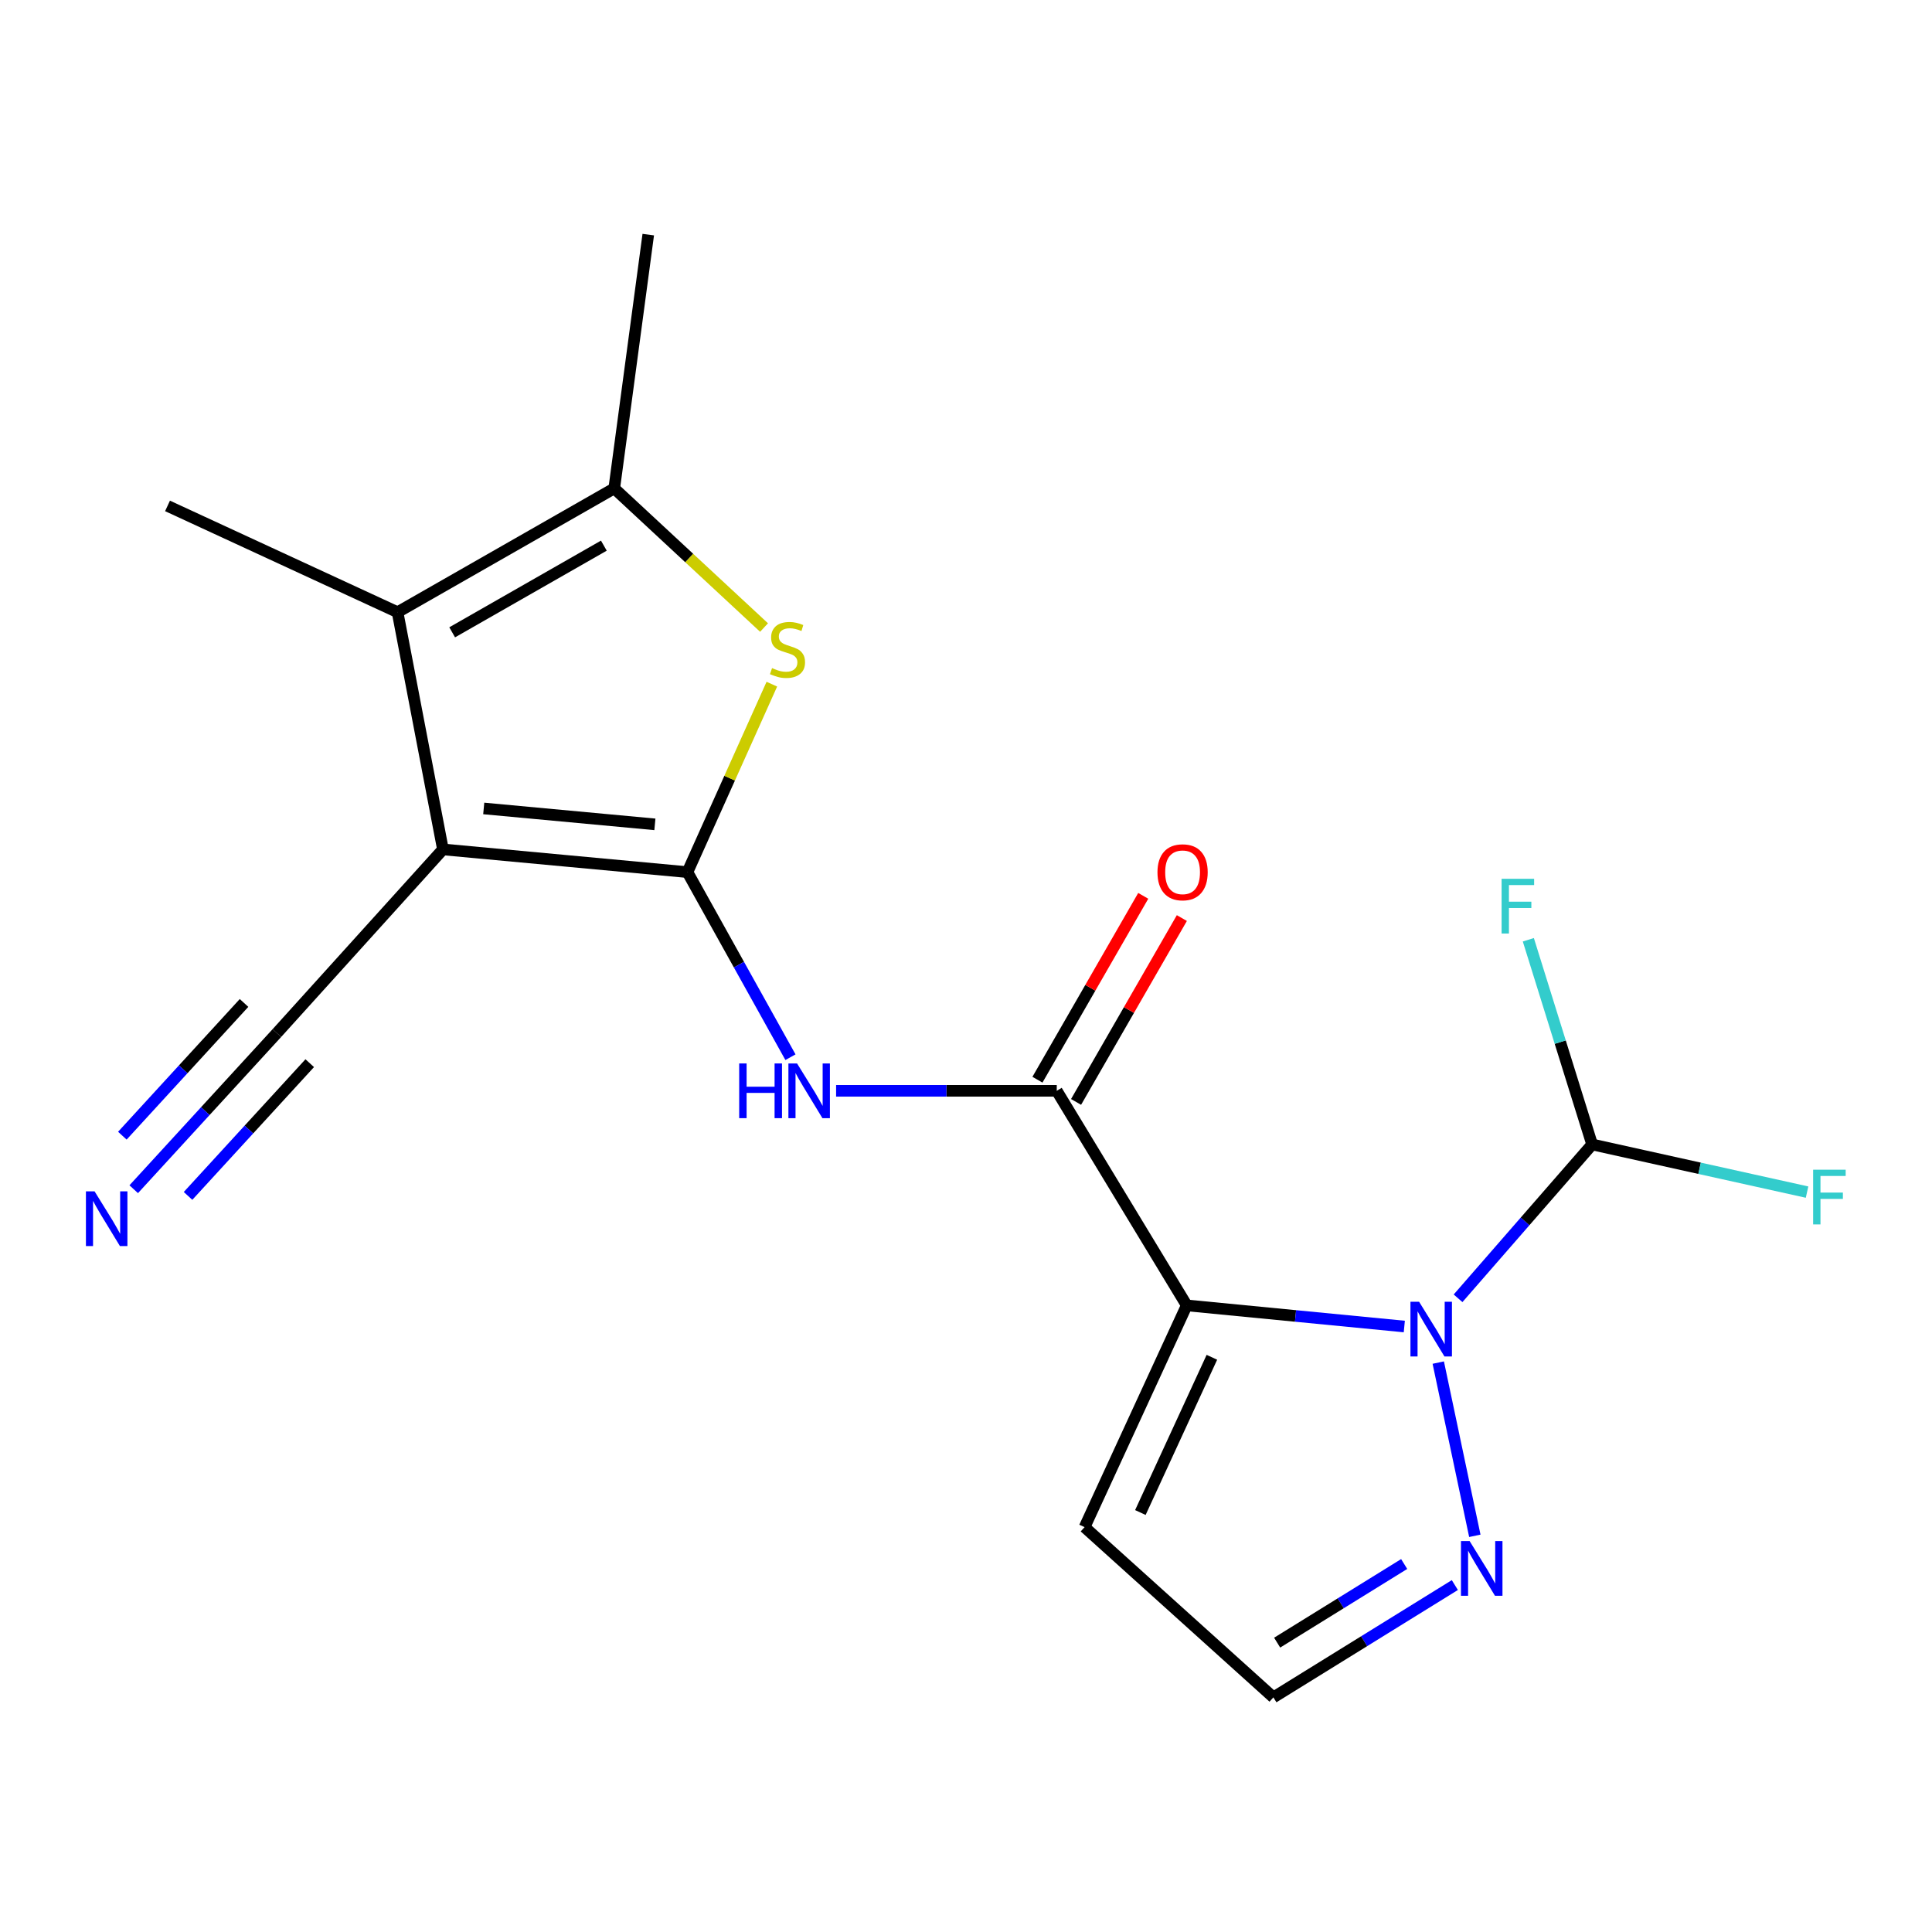 <?xml version='1.0' encoding='iso-8859-1'?>
<svg version='1.1' baseProfile='full'
              xmlns='http://www.w3.org/2000/svg'
                      xmlns:rdkit='http://www.rdkit.org/xml'
                      xmlns:xlink='http://www.w3.org/1999/xlink'
                  xml:space='preserve'
width='1000px' height='1000px' viewBox='0 0 1000 1000'>
<!-- END OF HEADER -->
<rect style='opacity:1.0;fill:#FFFFFF;stroke:none' width='1000' height='1000' x='0' y='0'> </rect>
<path class='bond-0' d='M 355.819,451.413 L 229.266,439.651' style='fill:none;fill-rule:evenodd;stroke:#000000;stroke-width:6px;stroke-linecap:butt;stroke-linejoin:miter;stroke-opacity:1' />
<path class='bond-0' d='M 338.971,426.685 L 250.383,418.451' style='fill:none;fill-rule:evenodd;stroke:#000000;stroke-width:6px;stroke-linecap:butt;stroke-linejoin:miter;stroke-opacity:1' />
<path class='bond-3' d='M 355.819,451.413 L 377.664,402.769' style='fill:none;fill-rule:evenodd;stroke:#000000;stroke-width:6px;stroke-linecap:butt;stroke-linejoin:miter;stroke-opacity:1' />
<path class='bond-3' d='M 377.664,402.769 L 399.508,354.125' style='fill:none;fill-rule:evenodd;stroke:#CCCC00;stroke-width:6px;stroke-linecap:butt;stroke-linejoin:miter;stroke-opacity:1' />
<path class='bond-6' d='M 355.819,451.413 L 382.478,499.309' style='fill:none;fill-rule:evenodd;stroke:#000000;stroke-width:6px;stroke-linecap:butt;stroke-linejoin:miter;stroke-opacity:1' />
<path class='bond-6' d='M 382.478,499.309 L 409.137,547.204' style='fill:none;fill-rule:evenodd;stroke:#0000FF;stroke-width:6px;stroke-linecap:butt;stroke-linejoin:miter;stroke-opacity:1' />
<path class='bond-5' d='M 229.266,439.651 L 205.78,316.877' style='fill:none;fill-rule:evenodd;stroke:#000000;stroke-width:6px;stroke-linecap:butt;stroke-linejoin:miter;stroke-opacity:1' />
<path class='bond-10' d='M 229.266,439.651 L 143.317,534.71' style='fill:none;fill-rule:evenodd;stroke:#000000;stroke-width:6px;stroke-linecap:butt;stroke-linejoin:miter;stroke-opacity:1' />
<path class='bond-1' d='M 614.257,675.666 L 546.976,564.603' style='fill:none;fill-rule:evenodd;stroke:#000000;stroke-width:6px;stroke-linecap:butt;stroke-linejoin:miter;stroke-opacity:1' />
<path class='bond-2' d='M 614.257,675.666 L 670.562,681.134' style='fill:none;fill-rule:evenodd;stroke:#000000;stroke-width:6px;stroke-linecap:butt;stroke-linejoin:miter;stroke-opacity:1' />
<path class='bond-2' d='M 670.562,681.134 L 726.866,686.602' style='fill:none;fill-rule:evenodd;stroke:#0000FF;stroke-width:6px;stroke-linecap:butt;stroke-linejoin:miter;stroke-opacity:1' />
<path class='bond-11' d='M 614.257,675.666 L 561.378,790.444' style='fill:none;fill-rule:evenodd;stroke:#000000;stroke-width:6px;stroke-linecap:butt;stroke-linejoin:miter;stroke-opacity:1' />
<path class='bond-11' d='M 627.272,702.533 L 590.257,782.878' style='fill:none;fill-rule:evenodd;stroke:#000000;stroke-width:6px;stroke-linecap:butt;stroke-linejoin:miter;stroke-opacity:1' />
<path class='bond-8' d='M 744.442,705.278 L 763.371,794.934' style='fill:none;fill-rule:evenodd;stroke:#0000FF;stroke-width:6px;stroke-linecap:butt;stroke-linejoin:miter;stroke-opacity:1' />
<path class='bond-9' d='M 754.694,671.992 L 789.388,632.18' style='fill:none;fill-rule:evenodd;stroke:#0000FF;stroke-width:6px;stroke-linecap:butt;stroke-linejoin:miter;stroke-opacity:1' />
<path class='bond-9' d='M 789.388,632.18 L 824.082,592.369' style='fill:none;fill-rule:evenodd;stroke:#000000;stroke-width:6px;stroke-linecap:butt;stroke-linejoin:miter;stroke-opacity:1' />
<path class='bond-7' d='M 395.469,324.808 L 356.7,288.797' style='fill:none;fill-rule:evenodd;stroke:#CCCC00;stroke-width:6px;stroke-linecap:butt;stroke-linejoin:miter;stroke-opacity:1' />
<path class='bond-7' d='M 356.7,288.797 L 317.931,252.787' style='fill:none;fill-rule:evenodd;stroke:#000000;stroke-width:6px;stroke-linecap:butt;stroke-linejoin:miter;stroke-opacity:1' />
<path class='bond-4' d='M 546.976,564.603 L 489.87,564.603' style='fill:none;fill-rule:evenodd;stroke:#000000;stroke-width:6px;stroke-linecap:butt;stroke-linejoin:miter;stroke-opacity:1' />
<path class='bond-4' d='M 489.87,564.603 L 432.765,564.603' style='fill:none;fill-rule:evenodd;stroke:#0000FF;stroke-width:6px;stroke-linecap:butt;stroke-linejoin:miter;stroke-opacity:1' />
<path class='bond-14' d='M 556.971,570.354 L 584.349,522.772' style='fill:none;fill-rule:evenodd;stroke:#000000;stroke-width:6px;stroke-linecap:butt;stroke-linejoin:miter;stroke-opacity:1' />
<path class='bond-14' d='M 584.349,522.772 L 611.728,475.189' style='fill:none;fill-rule:evenodd;stroke:#FF0000;stroke-width:6px;stroke-linecap:butt;stroke-linejoin:miter;stroke-opacity:1' />
<path class='bond-14' d='M 536.981,558.852 L 564.359,511.269' style='fill:none;fill-rule:evenodd;stroke:#000000;stroke-width:6px;stroke-linecap:butt;stroke-linejoin:miter;stroke-opacity:1' />
<path class='bond-14' d='M 564.359,511.269 L 591.738,463.687' style='fill:none;fill-rule:evenodd;stroke:#FF0000;stroke-width:6px;stroke-linecap:butt;stroke-linejoin:miter;stroke-opacity:1' />
<path class='bond-17' d='M 205.78,316.877 L 86.709,261.858' style='fill:none;fill-rule:evenodd;stroke:#000000;stroke-width:6px;stroke-linecap:butt;stroke-linejoin:miter;stroke-opacity:1' />
<path class='bond-19' d='M 205.78,316.877 L 317.931,252.787' style='fill:none;fill-rule:evenodd;stroke:#000000;stroke-width:6px;stroke-linecap:butt;stroke-linejoin:miter;stroke-opacity:1' />
<path class='bond-19' d='M 234.046,327.288 L 312.552,282.425' style='fill:none;fill-rule:evenodd;stroke:#000000;stroke-width:6px;stroke-linecap:butt;stroke-linejoin:miter;stroke-opacity:1' />
<path class='bond-18' d='M 317.931,252.787 L 335.536,121.441' style='fill:none;fill-rule:evenodd;stroke:#000000;stroke-width:6px;stroke-linecap:butt;stroke-linejoin:miter;stroke-opacity:1' />
<path class='bond-20' d='M 753.025,820.426 L 706.064,849.492' style='fill:none;fill-rule:evenodd;stroke:#0000FF;stroke-width:6px;stroke-linecap:butt;stroke-linejoin:miter;stroke-opacity:1' />
<path class='bond-20' d='M 706.064,849.492 L 659.102,878.559' style='fill:none;fill-rule:evenodd;stroke:#000000;stroke-width:6px;stroke-linecap:butt;stroke-linejoin:miter;stroke-opacity:1' />
<path class='bond-20' d='M 726.799,809.535 L 693.926,829.881' style='fill:none;fill-rule:evenodd;stroke:#0000FF;stroke-width:6px;stroke-linecap:butt;stroke-linejoin:miter;stroke-opacity:1' />
<path class='bond-20' d='M 693.926,829.881 L 661.052,850.228' style='fill:none;fill-rule:evenodd;stroke:#000000;stroke-width:6px;stroke-linecap:butt;stroke-linejoin:miter;stroke-opacity:1' />
<path class='bond-15' d='M 824.082,592.369 L 879.705,604.7' style='fill:none;fill-rule:evenodd;stroke:#000000;stroke-width:6px;stroke-linecap:butt;stroke-linejoin:miter;stroke-opacity:1' />
<path class='bond-15' d='M 879.705,604.7 L 935.329,617.032' style='fill:none;fill-rule:evenodd;stroke:#33CCCC;stroke-width:6px;stroke-linecap:butt;stroke-linejoin:miter;stroke-opacity:1' />
<path class='bond-16' d='M 824.082,592.369 L 807.572,539.395' style='fill:none;fill-rule:evenodd;stroke:#000000;stroke-width:6px;stroke-linecap:butt;stroke-linejoin:miter;stroke-opacity:1' />
<path class='bond-16' d='M 807.572,539.395 L 791.062,486.421' style='fill:none;fill-rule:evenodd;stroke:#33CCCC;stroke-width:6px;stroke-linecap:butt;stroke-linejoin:miter;stroke-opacity:1' />
<path class='bond-12' d='M 143.317,534.71 L 106.265,575.124' style='fill:none;fill-rule:evenodd;stroke:#000000;stroke-width:6px;stroke-linecap:butt;stroke-linejoin:miter;stroke-opacity:1' />
<path class='bond-12' d='M 106.265,575.124 L 69.214,615.538' style='fill:none;fill-rule:evenodd;stroke:#0000FF;stroke-width:6px;stroke-linecap:butt;stroke-linejoin:miter;stroke-opacity:1' />
<path class='bond-12' d='M 126.316,519.125 L 94.823,553.476' style='fill:none;fill-rule:evenodd;stroke:#000000;stroke-width:6px;stroke-linecap:butt;stroke-linejoin:miter;stroke-opacity:1' />
<path class='bond-12' d='M 94.823,553.476 L 63.329,587.828' style='fill:none;fill-rule:evenodd;stroke:#0000FF;stroke-width:6px;stroke-linecap:butt;stroke-linejoin:miter;stroke-opacity:1' />
<path class='bond-12' d='M 160.317,550.296 L 128.823,584.648' style='fill:none;fill-rule:evenodd;stroke:#000000;stroke-width:6px;stroke-linecap:butt;stroke-linejoin:miter;stroke-opacity:1' />
<path class='bond-12' d='M 128.823,584.648 L 97.329,618.999' style='fill:none;fill-rule:evenodd;stroke:#0000FF;stroke-width:6px;stroke-linecap:butt;stroke-linejoin:miter;stroke-opacity:1' />
<path class='bond-13' d='M 561.378,790.444 L 659.102,878.559' style='fill:none;fill-rule:evenodd;stroke:#000000;stroke-width:6px;stroke-linecap:butt;stroke-linejoin:miter;stroke-opacity:1' />
<path  class='atom-3' d='M 734.525 673.793
L 743.805 688.793
Q 744.725 690.273, 746.205 692.953
Q 747.685 695.633, 747.765 695.793
L 747.765 673.793
L 751.525 673.793
L 751.525 702.113
L 747.645 702.113
L 737.685 685.713
Q 736.525 683.793, 735.285 681.593
Q 734.085 679.393, 733.725 678.713
L 733.725 702.113
L 730.045 702.113
L 730.045 673.793
L 734.525 673.793
' fill='#0000FF'/>
<path  class='atom-4' d='M 399.609 345.804
Q 399.929 345.924, 401.249 346.484
Q 402.569 347.044, 404.009 347.404
Q 405.489 347.724, 406.929 347.724
Q 409.609 347.724, 411.169 346.444
Q 412.729 345.124, 412.729 342.844
Q 412.729 341.284, 411.929 340.324
Q 411.169 339.364, 409.969 338.844
Q 408.769 338.324, 406.769 337.724
Q 404.249 336.964, 402.729 336.244
Q 401.249 335.524, 400.169 334.004
Q 399.129 332.484, 399.129 329.924
Q 399.129 326.364, 401.529 324.164
Q 403.969 321.964, 408.769 321.964
Q 412.049 321.964, 415.769 323.524
L 414.849 326.604
Q 411.449 325.204, 408.889 325.204
Q 406.129 325.204, 404.609 326.364
Q 403.089 327.484, 403.129 329.444
Q 403.129 330.964, 403.889 331.884
Q 404.689 332.804, 405.809 333.324
Q 406.969 333.844, 408.889 334.444
Q 411.449 335.244, 412.969 336.044
Q 414.489 336.844, 415.569 338.484
Q 416.689 340.084, 416.689 342.844
Q 416.689 346.764, 414.049 348.884
Q 411.449 350.964, 407.089 350.964
Q 404.569 350.964, 402.649 350.404
Q 400.769 349.884, 398.529 348.964
L 399.609 345.804
' fill='#CCCC00'/>
<path  class='atom-7' d='M 382.601 550.443
L 386.441 550.443
L 386.441 562.483
L 400.921 562.483
L 400.921 550.443
L 404.761 550.443
L 404.761 578.763
L 400.921 578.763
L 400.921 565.683
L 386.441 565.683
L 386.441 578.763
L 382.601 578.763
L 382.601 550.443
' fill='#0000FF'/>
<path  class='atom-7' d='M 412.561 550.443
L 421.841 565.443
Q 422.761 566.923, 424.241 569.603
Q 425.721 572.283, 425.801 572.443
L 425.801 550.443
L 429.561 550.443
L 429.561 578.763
L 425.681 578.763
L 415.721 562.363
Q 414.561 560.443, 413.321 558.243
Q 412.121 556.043, 411.761 555.363
L 411.761 578.763
L 408.081 578.763
L 408.081 550.443
L 412.561 550.443
' fill='#0000FF'/>
<path  class='atom-9' d='M 760.676 797.656
L 769.956 812.656
Q 770.876 814.136, 772.356 816.816
Q 773.836 819.496, 773.916 819.656
L 773.916 797.656
L 777.676 797.656
L 777.676 825.976
L 773.796 825.976
L 763.836 809.576
Q 762.676 807.656, 761.436 805.456
Q 760.236 803.256, 759.876 802.576
L 759.876 825.976
L 756.196 825.976
L 756.196 797.656
L 760.676 797.656
' fill='#0000FF'/>
<path  class='atom-13' d='M 48.955 616.647
L 58.235 631.647
Q 59.155 633.127, 60.635 635.807
Q 62.115 638.487, 62.195 638.647
L 62.195 616.647
L 65.955 616.647
L 65.955 644.967
L 62.075 644.967
L 52.115 628.567
Q 50.955 626.647, 49.715 624.447
Q 48.515 622.247, 48.155 621.567
L 48.155 644.967
L 44.475 644.967
L 44.475 616.647
L 48.955 616.647
' fill='#0000FF'/>
<path  class='atom-15' d='M 599.104 451.493
Q 599.104 444.693, 602.464 440.893
Q 605.824 437.093, 612.104 437.093
Q 618.384 437.093, 621.744 440.893
Q 625.104 444.693, 625.104 451.493
Q 625.104 458.373, 621.704 462.293
Q 618.304 466.173, 612.104 466.173
Q 605.864 466.173, 602.464 462.293
Q 599.104 458.413, 599.104 451.493
M 612.104 462.973
Q 616.424 462.973, 618.744 460.093
Q 621.104 457.173, 621.104 451.493
Q 621.104 445.933, 618.744 443.133
Q 616.424 440.293, 612.104 440.293
Q 607.784 440.293, 605.424 443.093
Q 603.104 445.893, 603.104 451.493
Q 603.104 457.213, 605.424 460.093
Q 607.784 462.973, 612.104 462.973
' fill='#FF0000'/>
<path  class='atom-16' d='M 938.474 605.436
L 955.314 605.436
L 955.314 608.676
L 942.274 608.676
L 942.274 617.276
L 953.874 617.276
L 953.874 620.556
L 942.274 620.556
L 942.274 633.756
L 938.474 633.756
L 938.474 605.436
' fill='#33CCCC'/>
<path  class='atom-17' d='M 777.223 454.871
L 794.063 454.871
L 794.063 458.111
L 781.023 458.111
L 781.023 466.711
L 792.623 466.711
L 792.623 469.991
L 781.023 469.991
L 781.023 483.191
L 777.223 483.191
L 777.223 454.871
' fill='#33CCCC'/>
</svg>
